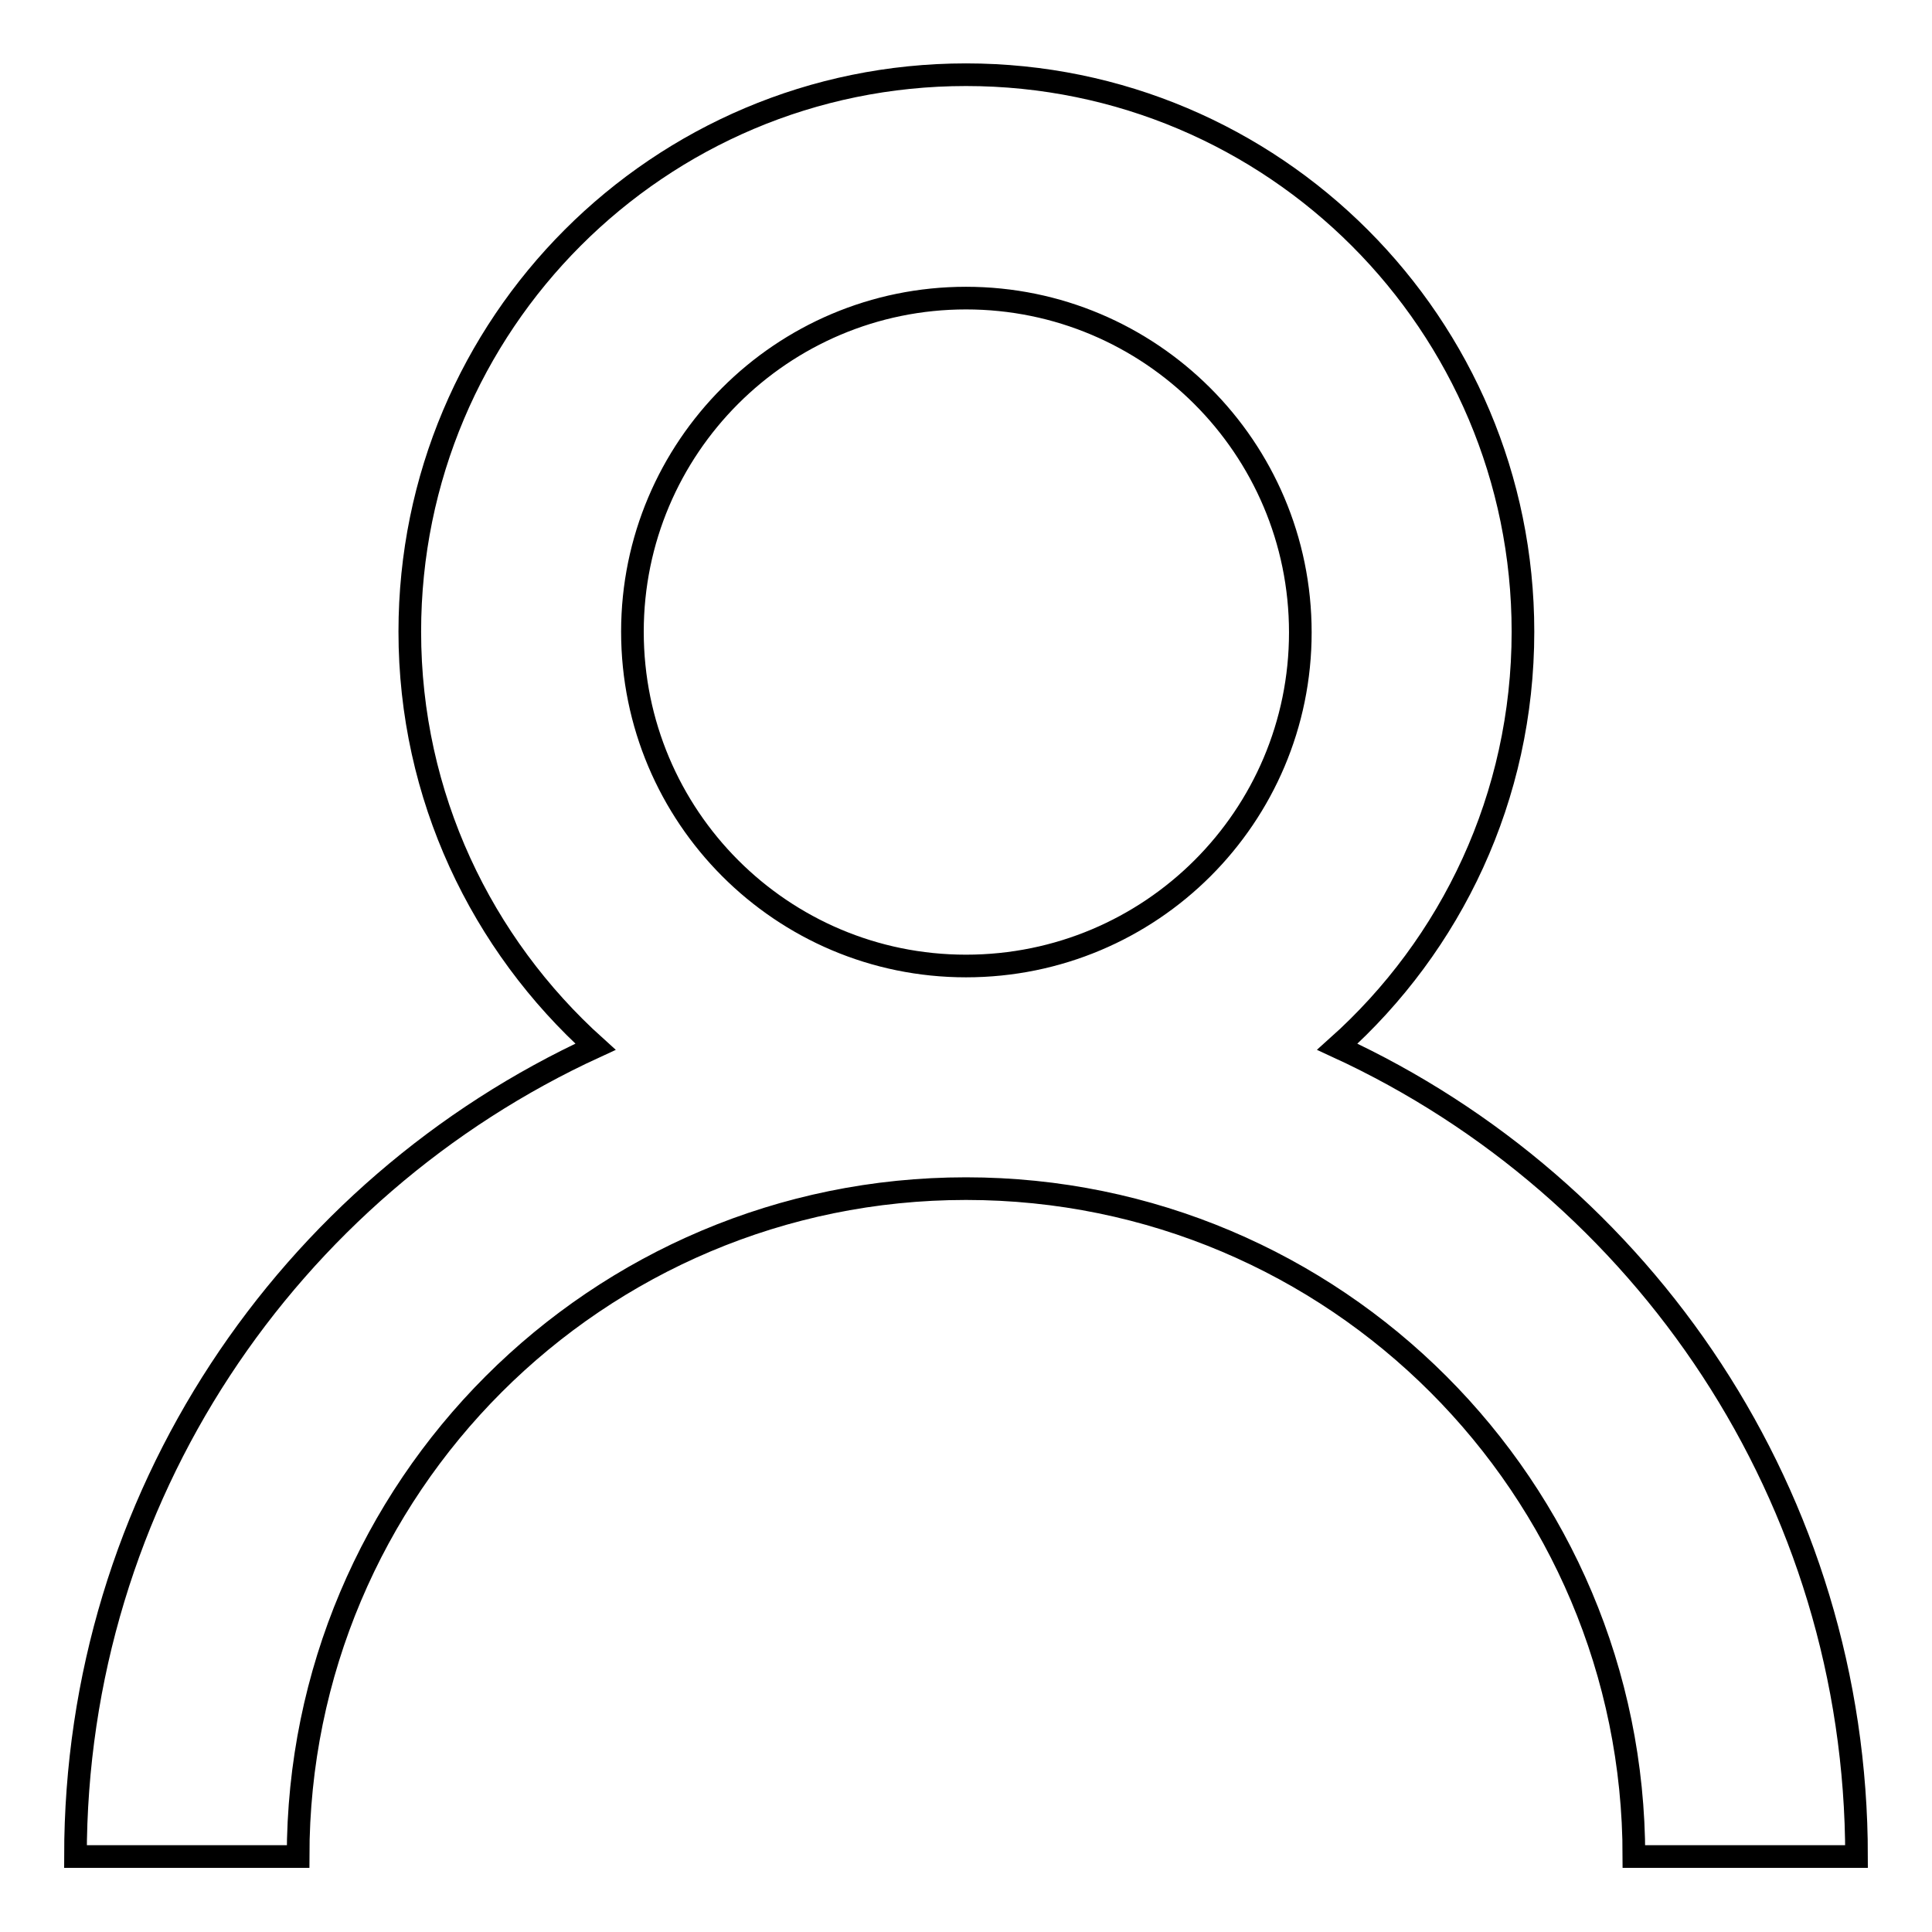 <?xml version="1.0" encoding="utf-8"?>
<!-- Svg Vector Icons : http://www.onlinewebfonts.com/icon -->
<!DOCTYPE svg PUBLIC "-//W3C//DTD SVG 1.1//EN" "http://www.w3.org/Graphics/SVG/1.1/DTD/svg11.dtd">
<svg version="1.1" xmlns="http://www.w3.org/2000/svg" xmlns:xlink="http://www.w3.org/1999/xlink" x="0px" y="0px" viewBox="0 0 256 256" enable-background="new 0 0 256 256" xml:space="preserve">
<g><g><path stroke-width="3" fill-opacity="0" stroke="#000000"  d="M177.2,138.7c15.1-13.5,24.6-33.1,24.6-55c0-40.7-33-73.8-73.8-73.8c-40.7,0-73.7,33-73.7,73.8c0,21.8,9.5,41.4,24.6,55C38.2,157.4,10,198.4,10,246h29.5c0-48.9,39.6-88.5,88.5-88.5c48.9,0,88.5,39.6,88.5,88.5H246C246,198.4,217.8,157.4,177.2,138.7z M128,39.5c24.4,0,44.3,19.8,44.3,44.3c0,24.4-19.8,44.2-44.3,44.2c-24.4,0-44.2-19.8-44.2-44.3C83.8,59.3,103.6,39.5,128,39.5z"/></g></g>
</svg>